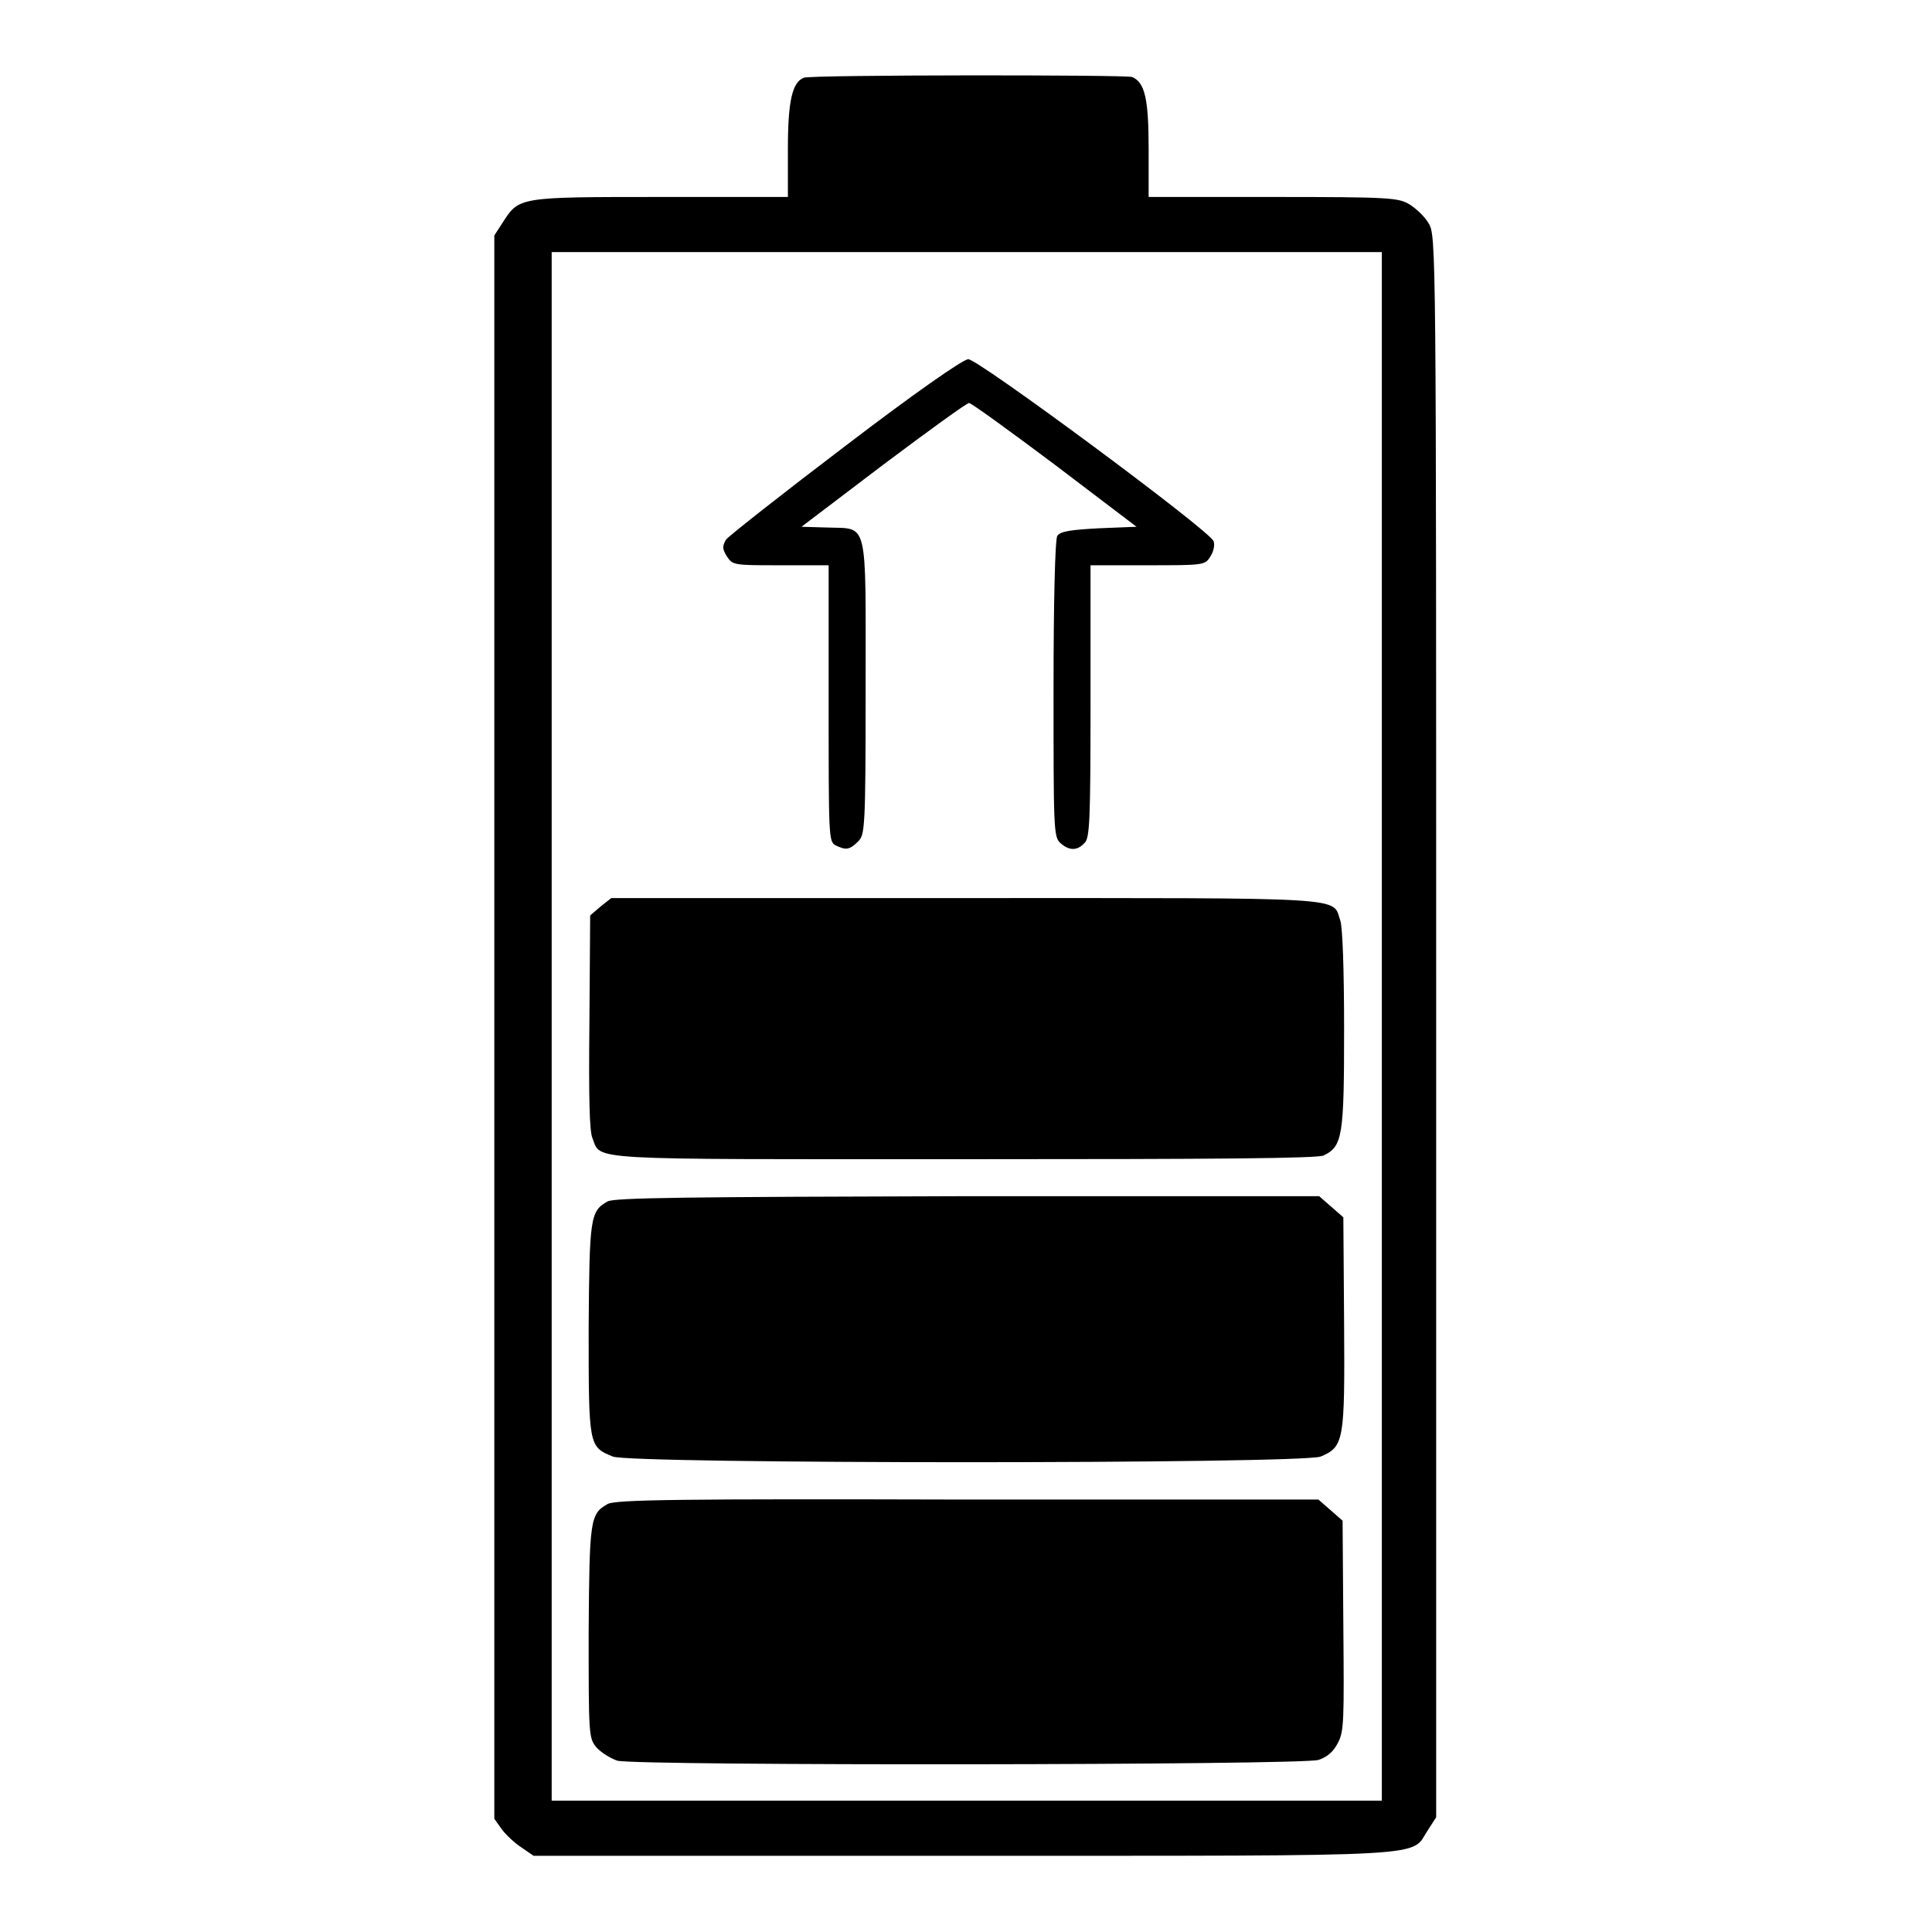 <?xml version="1.0" encoding="utf-8"?>
<!-- Svg Vector Icons : http://www.onlinewebfonts.com/icon -->
<!DOCTYPE svg PUBLIC "-//W3C//DTD SVG 1.1//EN" "http://www.w3.org/Graphics/SVG/1.1/DTD/svg11.dtd">
<svg version="1.1" xmlns="http://www.w3.org/2000/svg" xmlns:xlink="http://www.w3.org/1999/xlink" x="0px" y="0px" viewBox="0 0 256 256" enable-background="new 0 0 256 256" xml:space="preserve">
<g><g><g><path fill="#000000" d="M106.5,10.3c-1.5,0.6-2.1,3-2.1,9.4v6.4H87.5c-18.9,0-18.7,0-20.9,3.4l-1.1,1.7v104.9v104.9l1,1.4c0.5,0.7,1.8,1.9,2.6,2.4l1.6,1.1h57c63.6,0,59.1,0.2,61.5-3.4l1.1-1.7V136.1c0-103.8,0-104.9-1-106.5c-0.5-0.9-1.7-2-2.5-2.5c-1.5-0.9-2.5-1-18.1-1h-16.5v-6.4c0-6.6-0.5-8.8-2.2-9.5C149.1,9.9,107.4,9.9,106.5,10.3z M183.1,136v102.6h-55h-55V136V33.4h55h55V136z"/><path fill="#000000" d="M112,59.1c-8.3,6.3-15.4,11.9-15.8,12.4c-0.5,0.9-0.5,1.2,0.1,2.2c0.8,1.2,0.9,1.2,7.1,1.2h6.4v18.3c0,17.6,0,18.3,0.9,18.8c1.4,0.7,1.9,0.6,3-0.5c0.9-0.9,1-1.6,1-20.4c0-22.6,0.4-21-5.1-21.2l-3.4-0.1l10.8-8.2c6-4.5,11.1-8.2,11.4-8.2c0.3,0,5.4,3.7,11.4,8.2l10.8,8.2l-5,0.2c-3.7,0.2-5.1,0.4-5.5,1c-0.3,0.4-0.5,8.9-0.5,20.3c0,18.4,0,19.6,0.9,20.4c1.1,1,2.2,1.1,3.2,0c0.7-0.6,0.8-3,0.8-18.8v-18h7.6c7.4,0,7.6,0,8.3-1.2c0.4-0.6,0.6-1.5,0.4-2c-0.5-1.4-31.3-24.2-32.5-24.1C127.6,47.6,120.9,52.3,112,59.1z"/><path fill="#000000" d="M79.6,120.1l-1.4,1.2l-0.1,14.1c-0.1,10,0,14.5,0.4,15.4c1.2,3-1.7,2.8,49.2,2.8c33.8,0,46.9-0.1,47.7-0.5c2.5-1.2,2.7-2.6,2.7-16.7c0-7.9-0.2-13.5-0.5-14.4c-1.1-3.2,2-3-49.7-3H81L79.6,120.1z"/><path fill="#000000" d="M80.5,159.2c-2.3,1.3-2.4,2.1-2.5,16.9c0,15.5,0,15.6,3.2,16.9c2.4,1,91.3,1,93.8,0c3.1-1.3,3.2-2.1,3.1-17.7l-0.1-14l-1.6-1.4l-1.6-1.4h-46.6C90.5,158.6,81.4,158.7,80.5,159.2z"/><path fill="#000000" d="M80.5,199.3c-2.3,1.3-2.4,2-2.5,17c0,13.4,0,14,1,15.2c0.6,0.7,1.9,1.5,2.8,1.8c2.7,0.7,90.7,0.6,92.9-0.1c1.2-0.4,2-1.1,2.6-2.3c0.8-1.5,0.8-3.1,0.7-15.5l-0.1-13.9l-1.6-1.4l-1.6-1.4h-46.6C90.5,198.6,81.4,198.7,80.5,199.3z"/></g></g></g>
</svg>